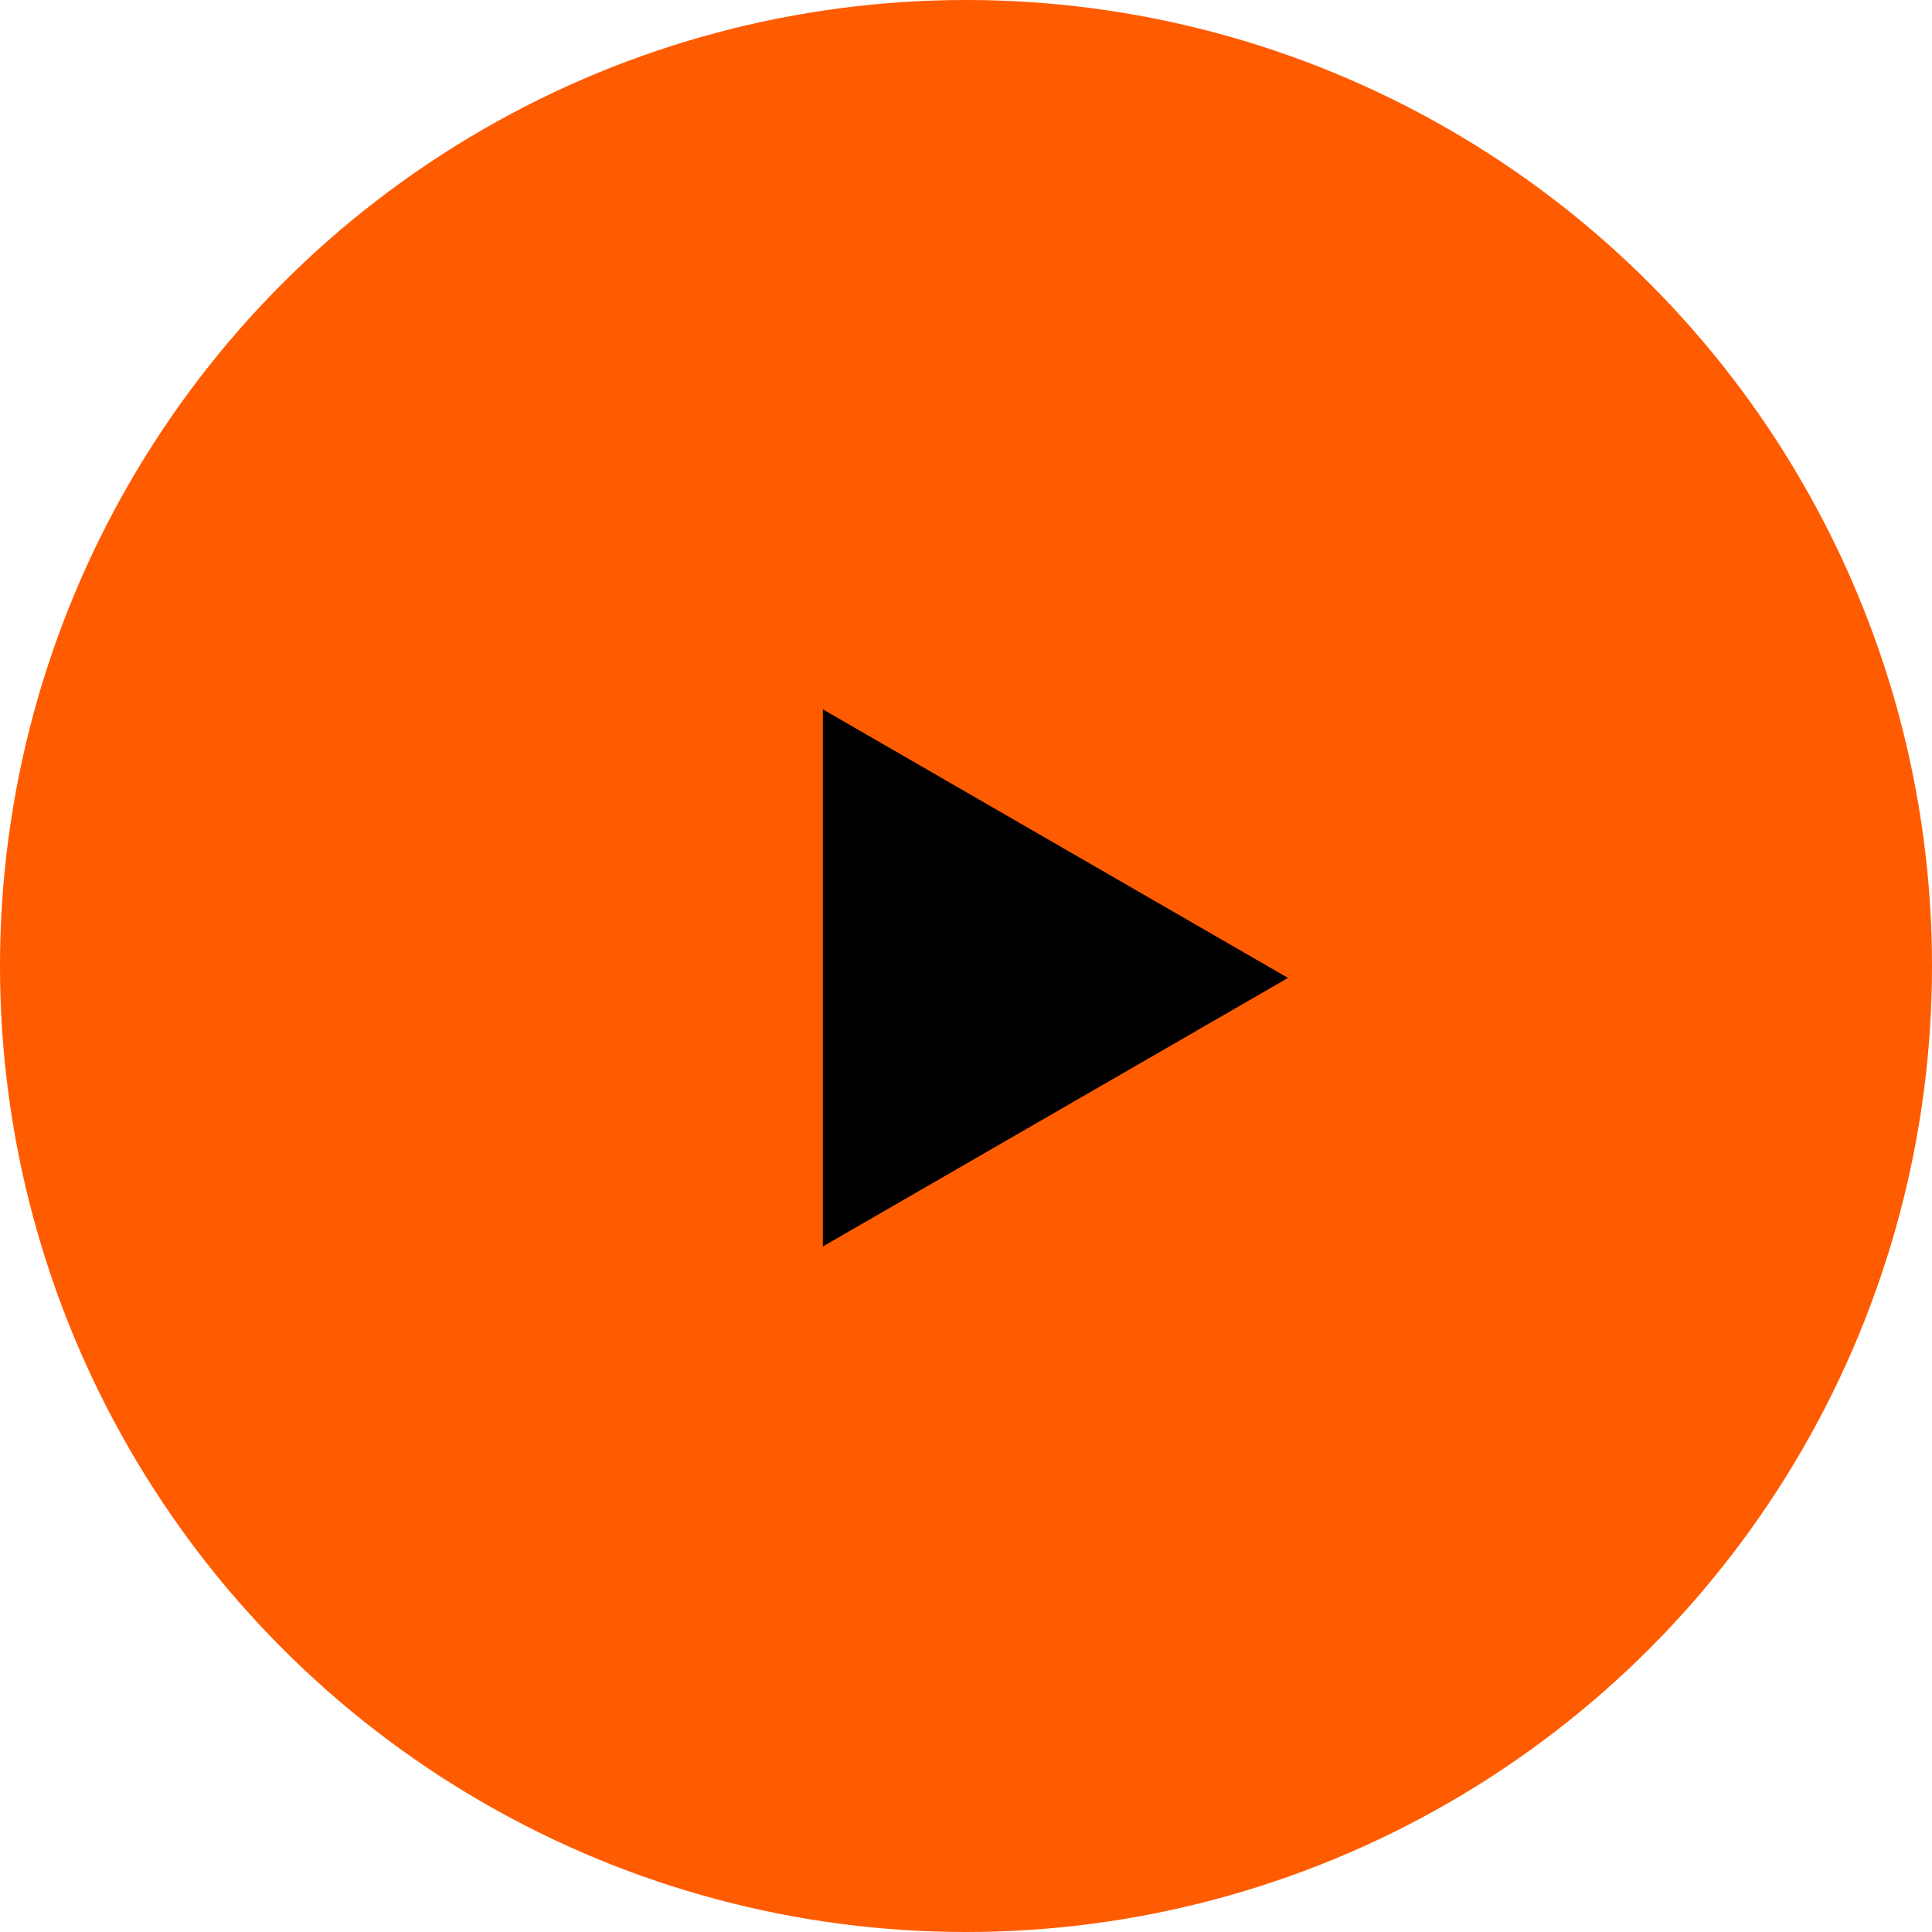 <?xml version="1.0" encoding="UTF-8"?> <svg xmlns="http://www.w3.org/2000/svg" width="70" height="70" viewBox="0 0 70 70" fill="none"> <circle cx="35" cy="35" r="35" fill="#FF5B00"></circle> <path d="M46.667 35.432L29.815 45.161L29.815 25.703L46.667 35.432Z" fill="black"></path> </svg> 